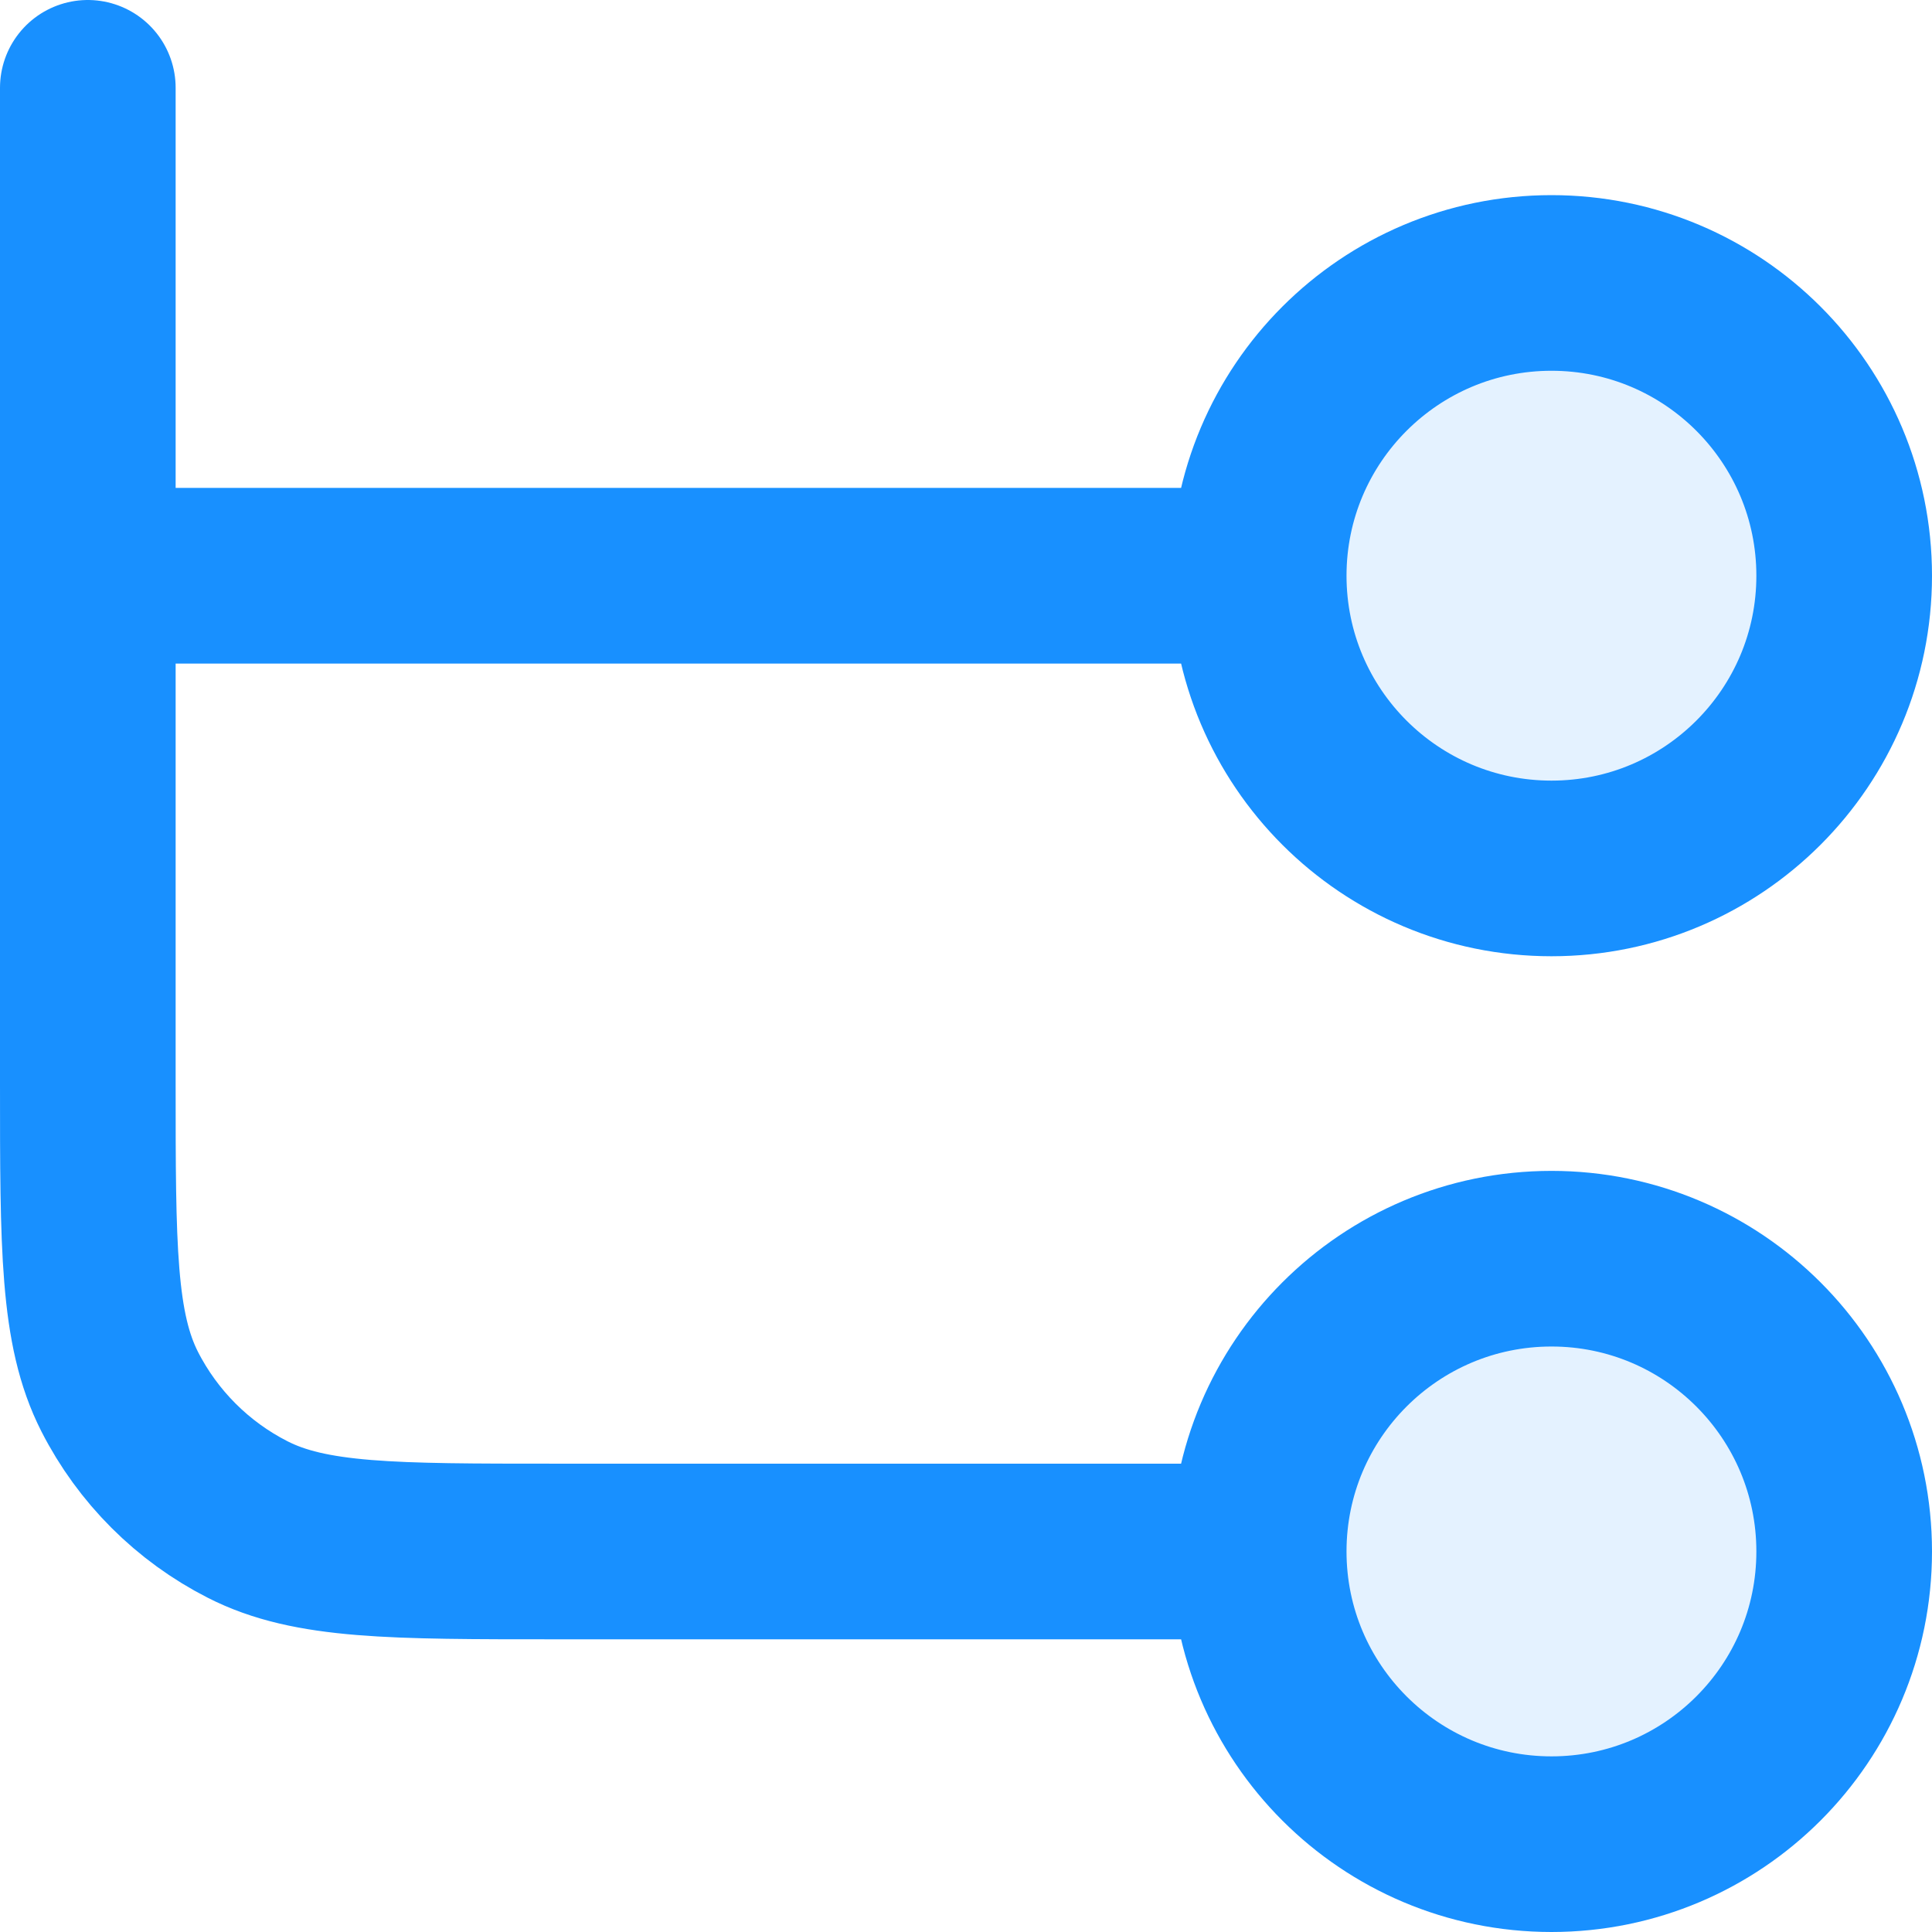 <?xml version="1.0" encoding="UTF-8"?>
<svg width="22px" height="22px" viewBox="0 0 22 22" version="1.1" xmlns="http://www.w3.org/2000/svg" xmlns:xlink="http://www.w3.org/1999/xlink">
    <title>git-branch-01.2</title>
    <g id="官网" stroke="none" stroke-width="1" fill="none" fill-rule="evenodd">
        <g id="产品中心-体系构建" transform="translate(-175, -1190)">
            <g id="编组-3" transform="translate(135, 750)">
                <g id="编组-2备份-3" transform="translate(0, 421)">
                    <g id="git-branch-01.2" transform="translate(41, 20)">
                        <g id="编组" opacity="0.12" transform="translate(13.333, 2.222)" fill="#1890FF" fill-rule="nonzero">
                            <path d="M3.333,6.667 C5.174,6.667 6.667,5.174 6.667,3.333 C6.667,1.492 5.174,0 3.333,0 C1.492,0 0,1.492 0,3.333 C0,5.174 1.492,6.667 3.333,6.667 Z" id="路径"></path>
                            <path d="M3.333,17.778 C5.174,17.778 6.667,16.285 6.667,14.444 C6.667,12.603 5.174,11.111 3.333,11.111 C1.492,11.111 0,12.603 0,14.444 C0,16.285 1.492,17.778 3.333,17.778 Z" id="路径"></path>
                        </g>
                        <path d="M0,0 L0,11.333 C0,13.2 0,14.134 0.363,14.847 C0.683,15.474 1.193,15.984 1.82,16.303 C2.533,16.667 3.466,16.667 5.333,16.667 L13.333,16.667 M13.333,16.667 C13.333,18.508 14.826,20 16.667,20 C18.508,20 20,18.508 20,16.667 C20,14.826 18.508,13.333 16.667,13.333 C14.826,13.333 13.333,14.826 13.333,16.667 Z M0,5.556 L13.333,5.556 M13.333,5.556 C13.333,7.397 14.826,8.889 16.667,8.889 C18.508,8.889 20,7.396 20,5.556 C20,3.715 18.508,2.222 16.667,2.222 C14.826,2.222 13.333,3.715 13.333,5.556 Z" id="形状" stroke="#1890FF" stroke-width="2" stroke-linecap="round" stroke-linejoin="round"></path>
                    </g>
                </g>
            </g>
        </g>
    </g>
</svg>